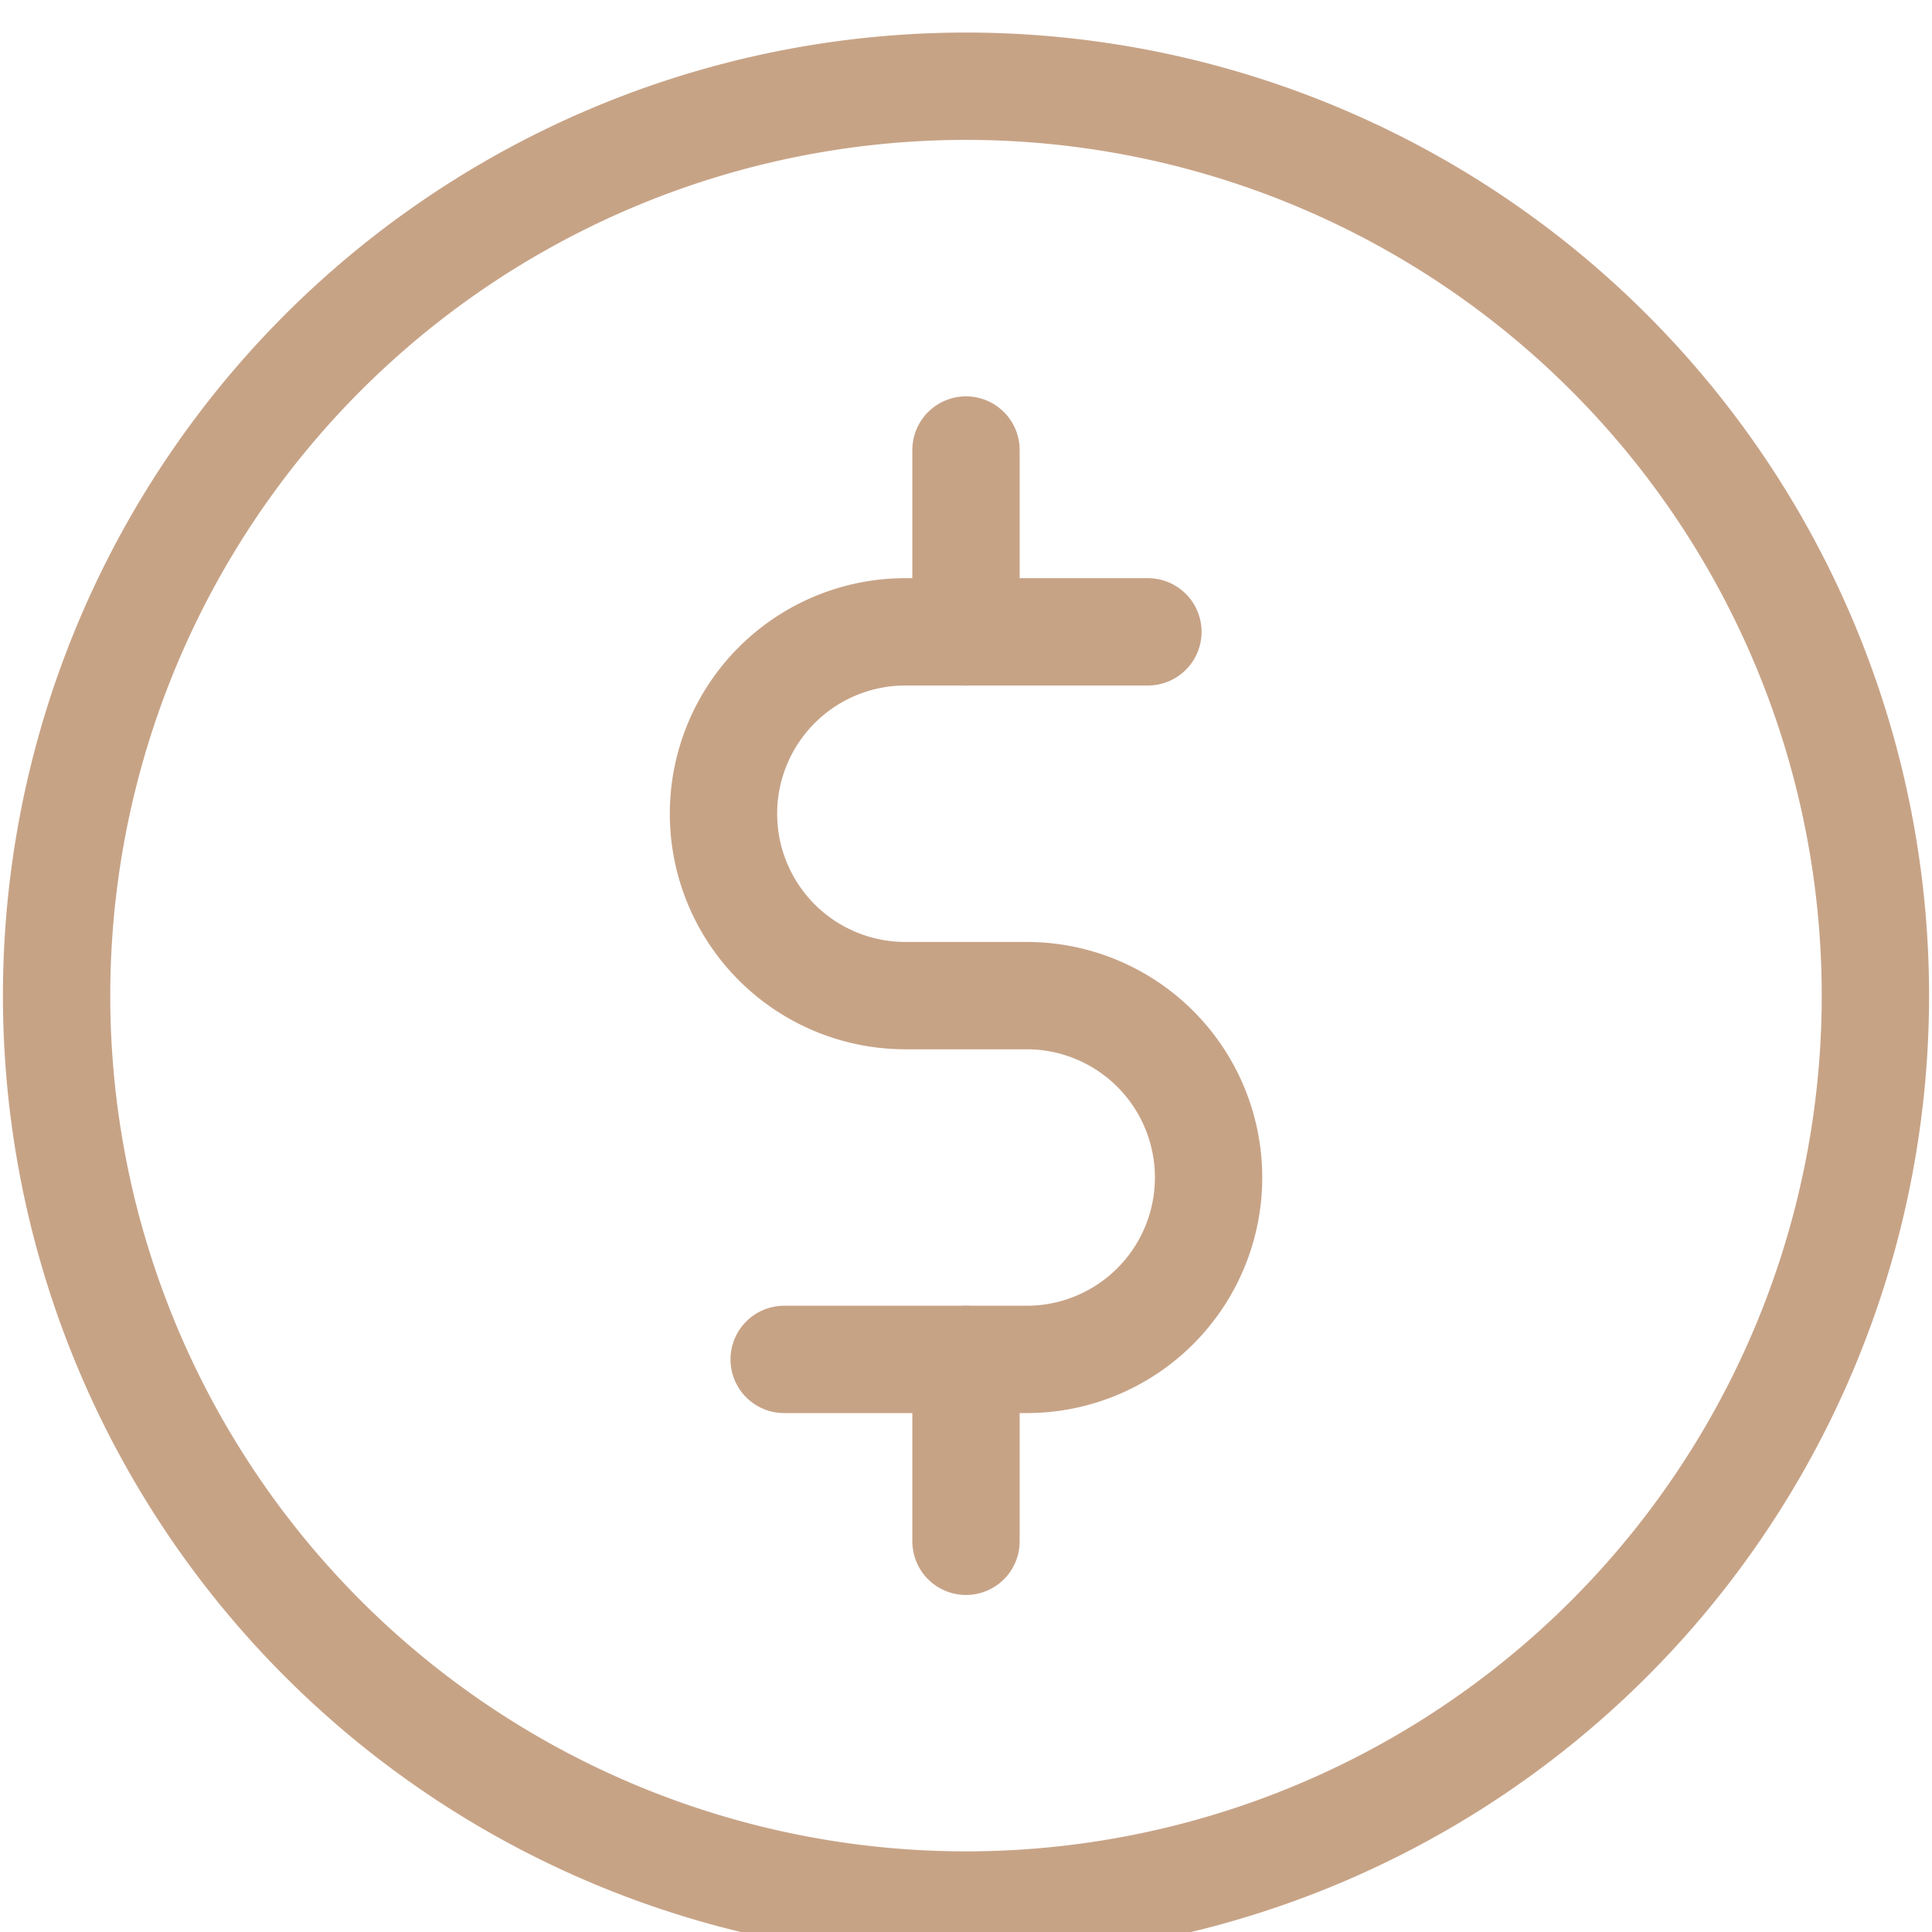 <svg xmlns="http://www.w3.org/2000/svg" xmlns:xlink="http://www.w3.org/1999/xlink" width="27" height="27" viewBox="0 0 27 27">
  <defs>
    <clipPath id="clip-path">
      <path id="path330" d="M0-682.665H27v27H0Z" transform="translate(0 682.665)" fill="#fff"/>
    </clipPath>
    <clipPath id="clip-Starting_Price-27x27">
      <rect width="27" height="27"/>
    </clipPath>
  </defs>
  <g id="Starting_Price-27x27" data-name="Starting Price-27x27" clip-path="url(#clip-Starting_Price-27x27)">
    <g id="g324" transform="translate(0 683.079)">
      <g id="g326" transform="translate(0 -682.665)">
        <g id="g328" transform="translate(0 0)" clip-path="url(#clip-path)">
          <g id="g334" transform="translate(0.791 0.791)">
            <path id="path336" d="M-617.247-308.624a12.709,12.709,0,0,1-12.709,12.709,12.709,12.709,0,0,1-12.709-12.709,12.709,12.709,0,0,1,12.709-12.709A12.709,12.709,0,0,1-617.247-308.624Z" transform="translate(642.665 321.333)" fill="none" stroke="#c7a386" stroke-linecap="round" stroke-linejoin="round" stroke-miterlimit="10" stroke-width="1.5"/>
          </g>
          <g id="g338" transform="translate(13.5 5.875)">
            <path id="path340" d="M0-61.725v-2.542" transform="translate(0 64.267)" fill="none" stroke="#c7a386" stroke-linecap="round" stroke-linejoin="round" stroke-miterlimit="10" stroke-width="1.5"/>
          </g>
          <g id="g342" transform="translate(13.5 18.584)">
            <path id="path344" d="M0,0V2.542" fill="none" stroke="#c7a386" stroke-linecap="round" stroke-linejoin="round" stroke-miterlimit="10" stroke-width="1.5"/>
          </g>
          <g id="g346" transform="translate(10.111 8.416)">
            <path id="path348" d="M-144.025,0h-3.389a2.542,2.542,0,0,0-2.542,2.542,2.542,2.542,0,0,0,2.542,2.542h1.695a2.542,2.542,0,0,1,2.542,2.542,2.542,2.542,0,0,1-2.542,2.542h-3.389" transform="translate(149.956)" fill="none" stroke="#c7a386" stroke-linecap="round" stroke-linejoin="round" stroke-miterlimit="10" stroke-width="1.5"/>
          </g>
        </g>
      </g>
    </g>
  </g>
</svg>
